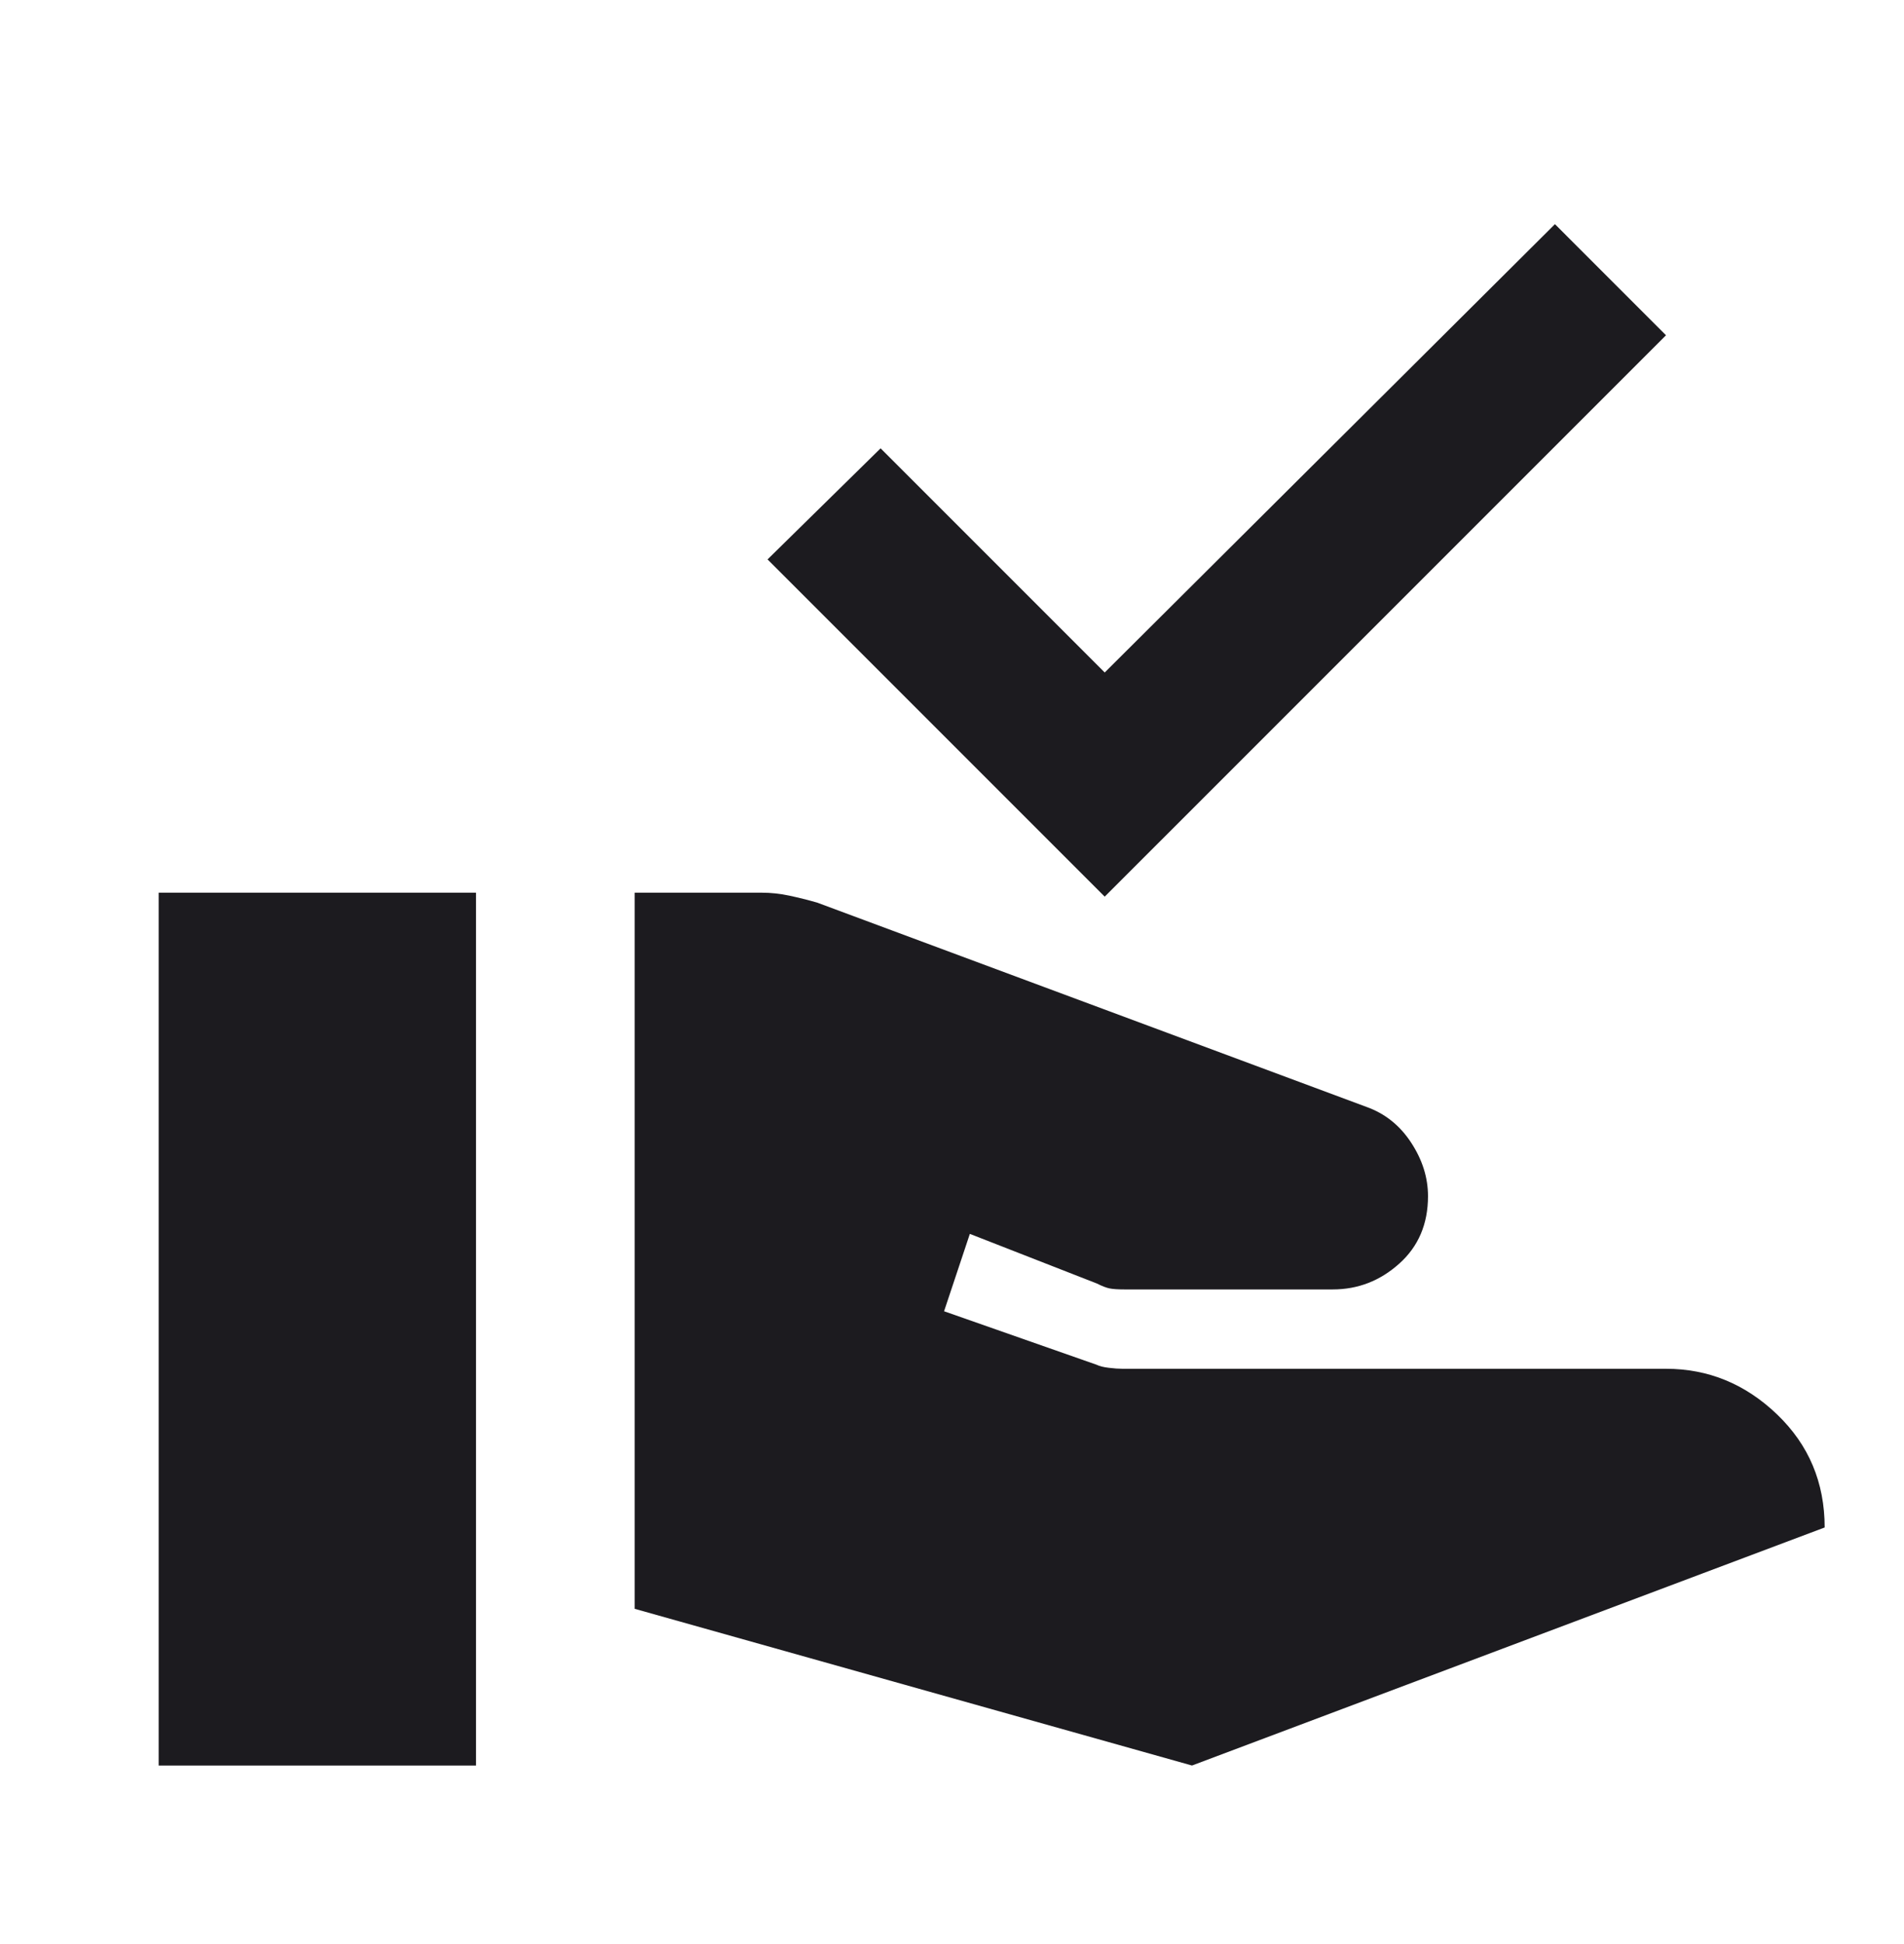 <svg width="48" height="49" viewBox="0 0 48 49" fill="none" xmlns="http://www.w3.org/2000/svg">
<mask id="mask0_3307_2893" style="mask-type:alpha" maskUnits="userSpaceOnUse" x="0" y="0" width="48" height="49">
<rect y="0.5" width="48" height="48" fill="#D9D9D9"/>
</mask>
<g mask="url(#mask0_3307_2893)">
<path d="M16 40.55V22.5H19.2C19.434 22.5 19.667 22.525 19.9 22.575C20.134 22.625 20.367 22.683 20.6 22.75L34.45 27.9C34.917 28.067 35.292 28.367 35.575 28.8C35.859 29.233 36 29.683 36 30.15C36 30.85 35.759 31.417 35.275 31.85C34.792 32.283 34.234 32.5 33.6 32.5H28.35C28.184 32.5 28.059 32.492 27.975 32.475C27.892 32.459 27.784 32.417 27.65 32.35L24.45 31.1L23.8 33.05L27.65 34.4C27.717 34.434 27.817 34.459 27.95 34.475C28.084 34.492 28.2 34.5 28.3 34.5H42C43.067 34.5 44 34.883 44.8 35.65C45.6 36.417 46 37.367 46 38.5L30.05 44.5L16 40.55ZM4 44.5V22.5H12V44.5H4ZM27.85 22.6L19.35 14.1L22.2 11.3L27.85 16.95L39.2 5.65L42 8.45L27.85 22.6Z" fill="#1C1B1F"/>
</g>
</svg>
